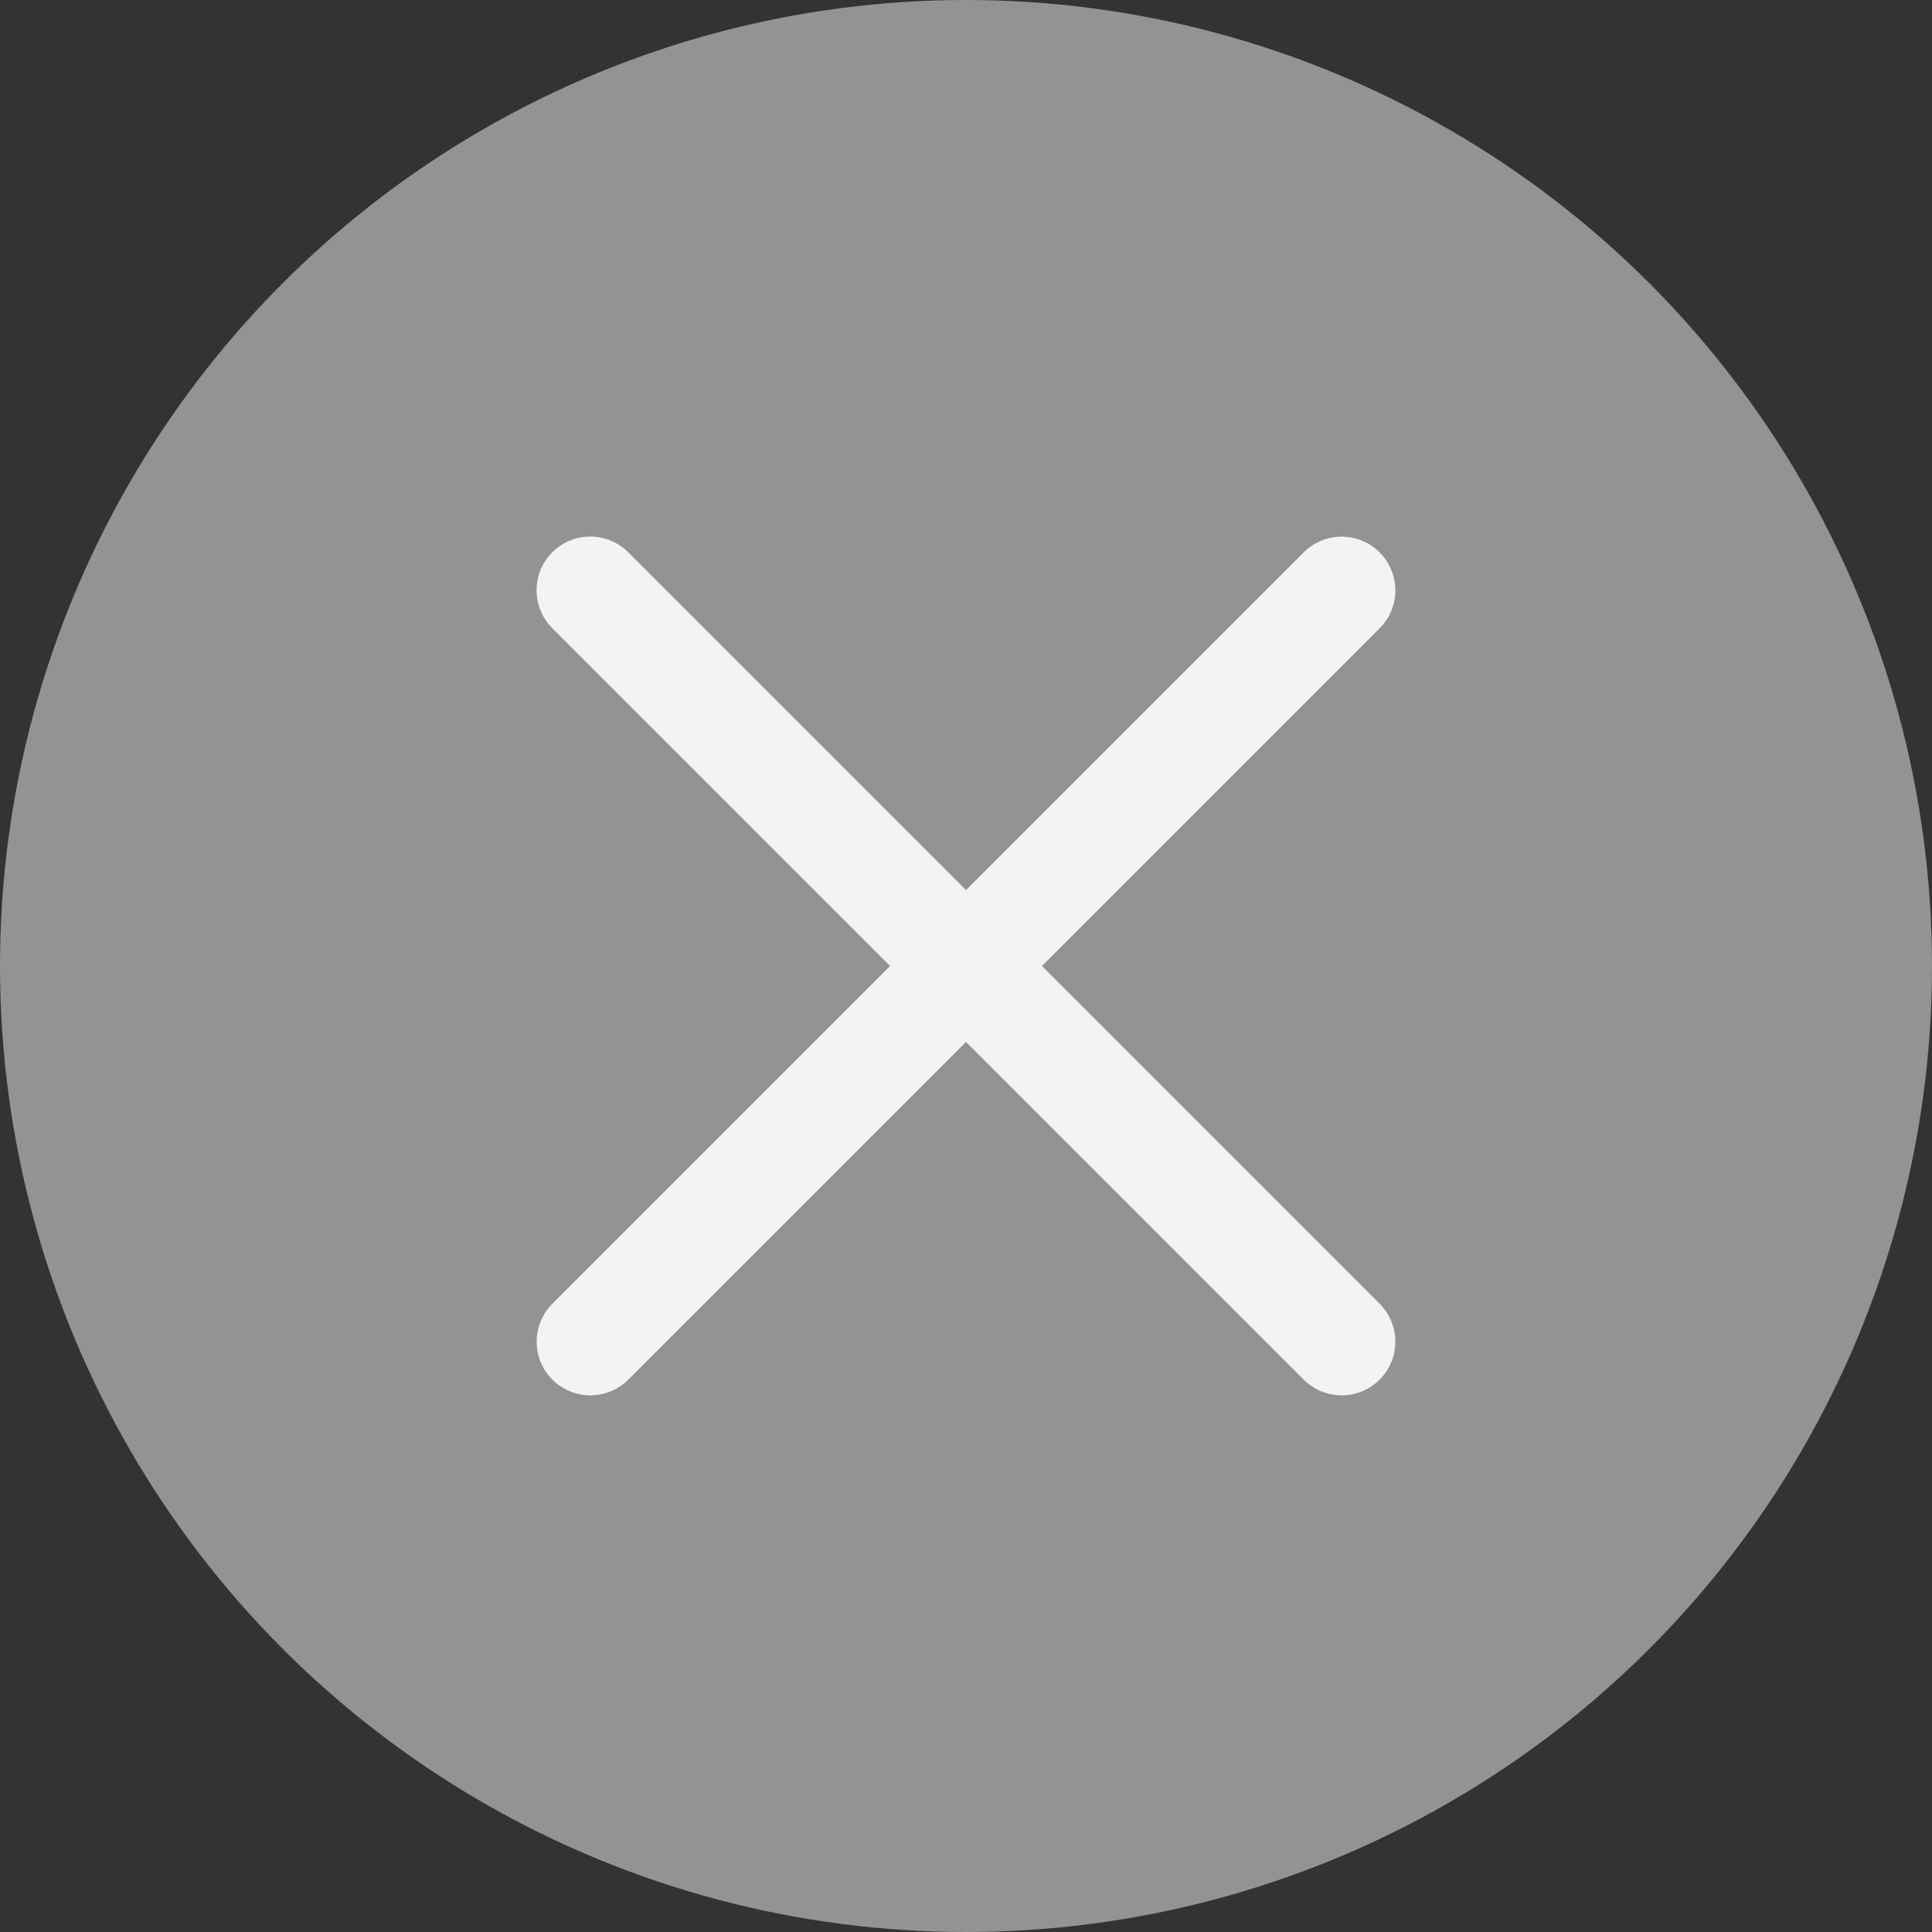 <?xml version="1.0" encoding="UTF-8"?> <svg xmlns="http://www.w3.org/2000/svg" width="36" height="36" viewBox="0 0 36 36" fill="none"><rect x="0" y="0" width="36" height="36" fill="#333333" stroke="none"/> <circle cx="18" cy="18" r="18" fill="#939393"></circle> <path d="M25 11L11 25" stroke="#F3F3F3" stroke-width="2" stroke-linecap="round"></path> <path d="M25 25L10.998 10.998" stroke="#F3F3F3" stroke-width="2" stroke-linecap="round"></path> </svg> 